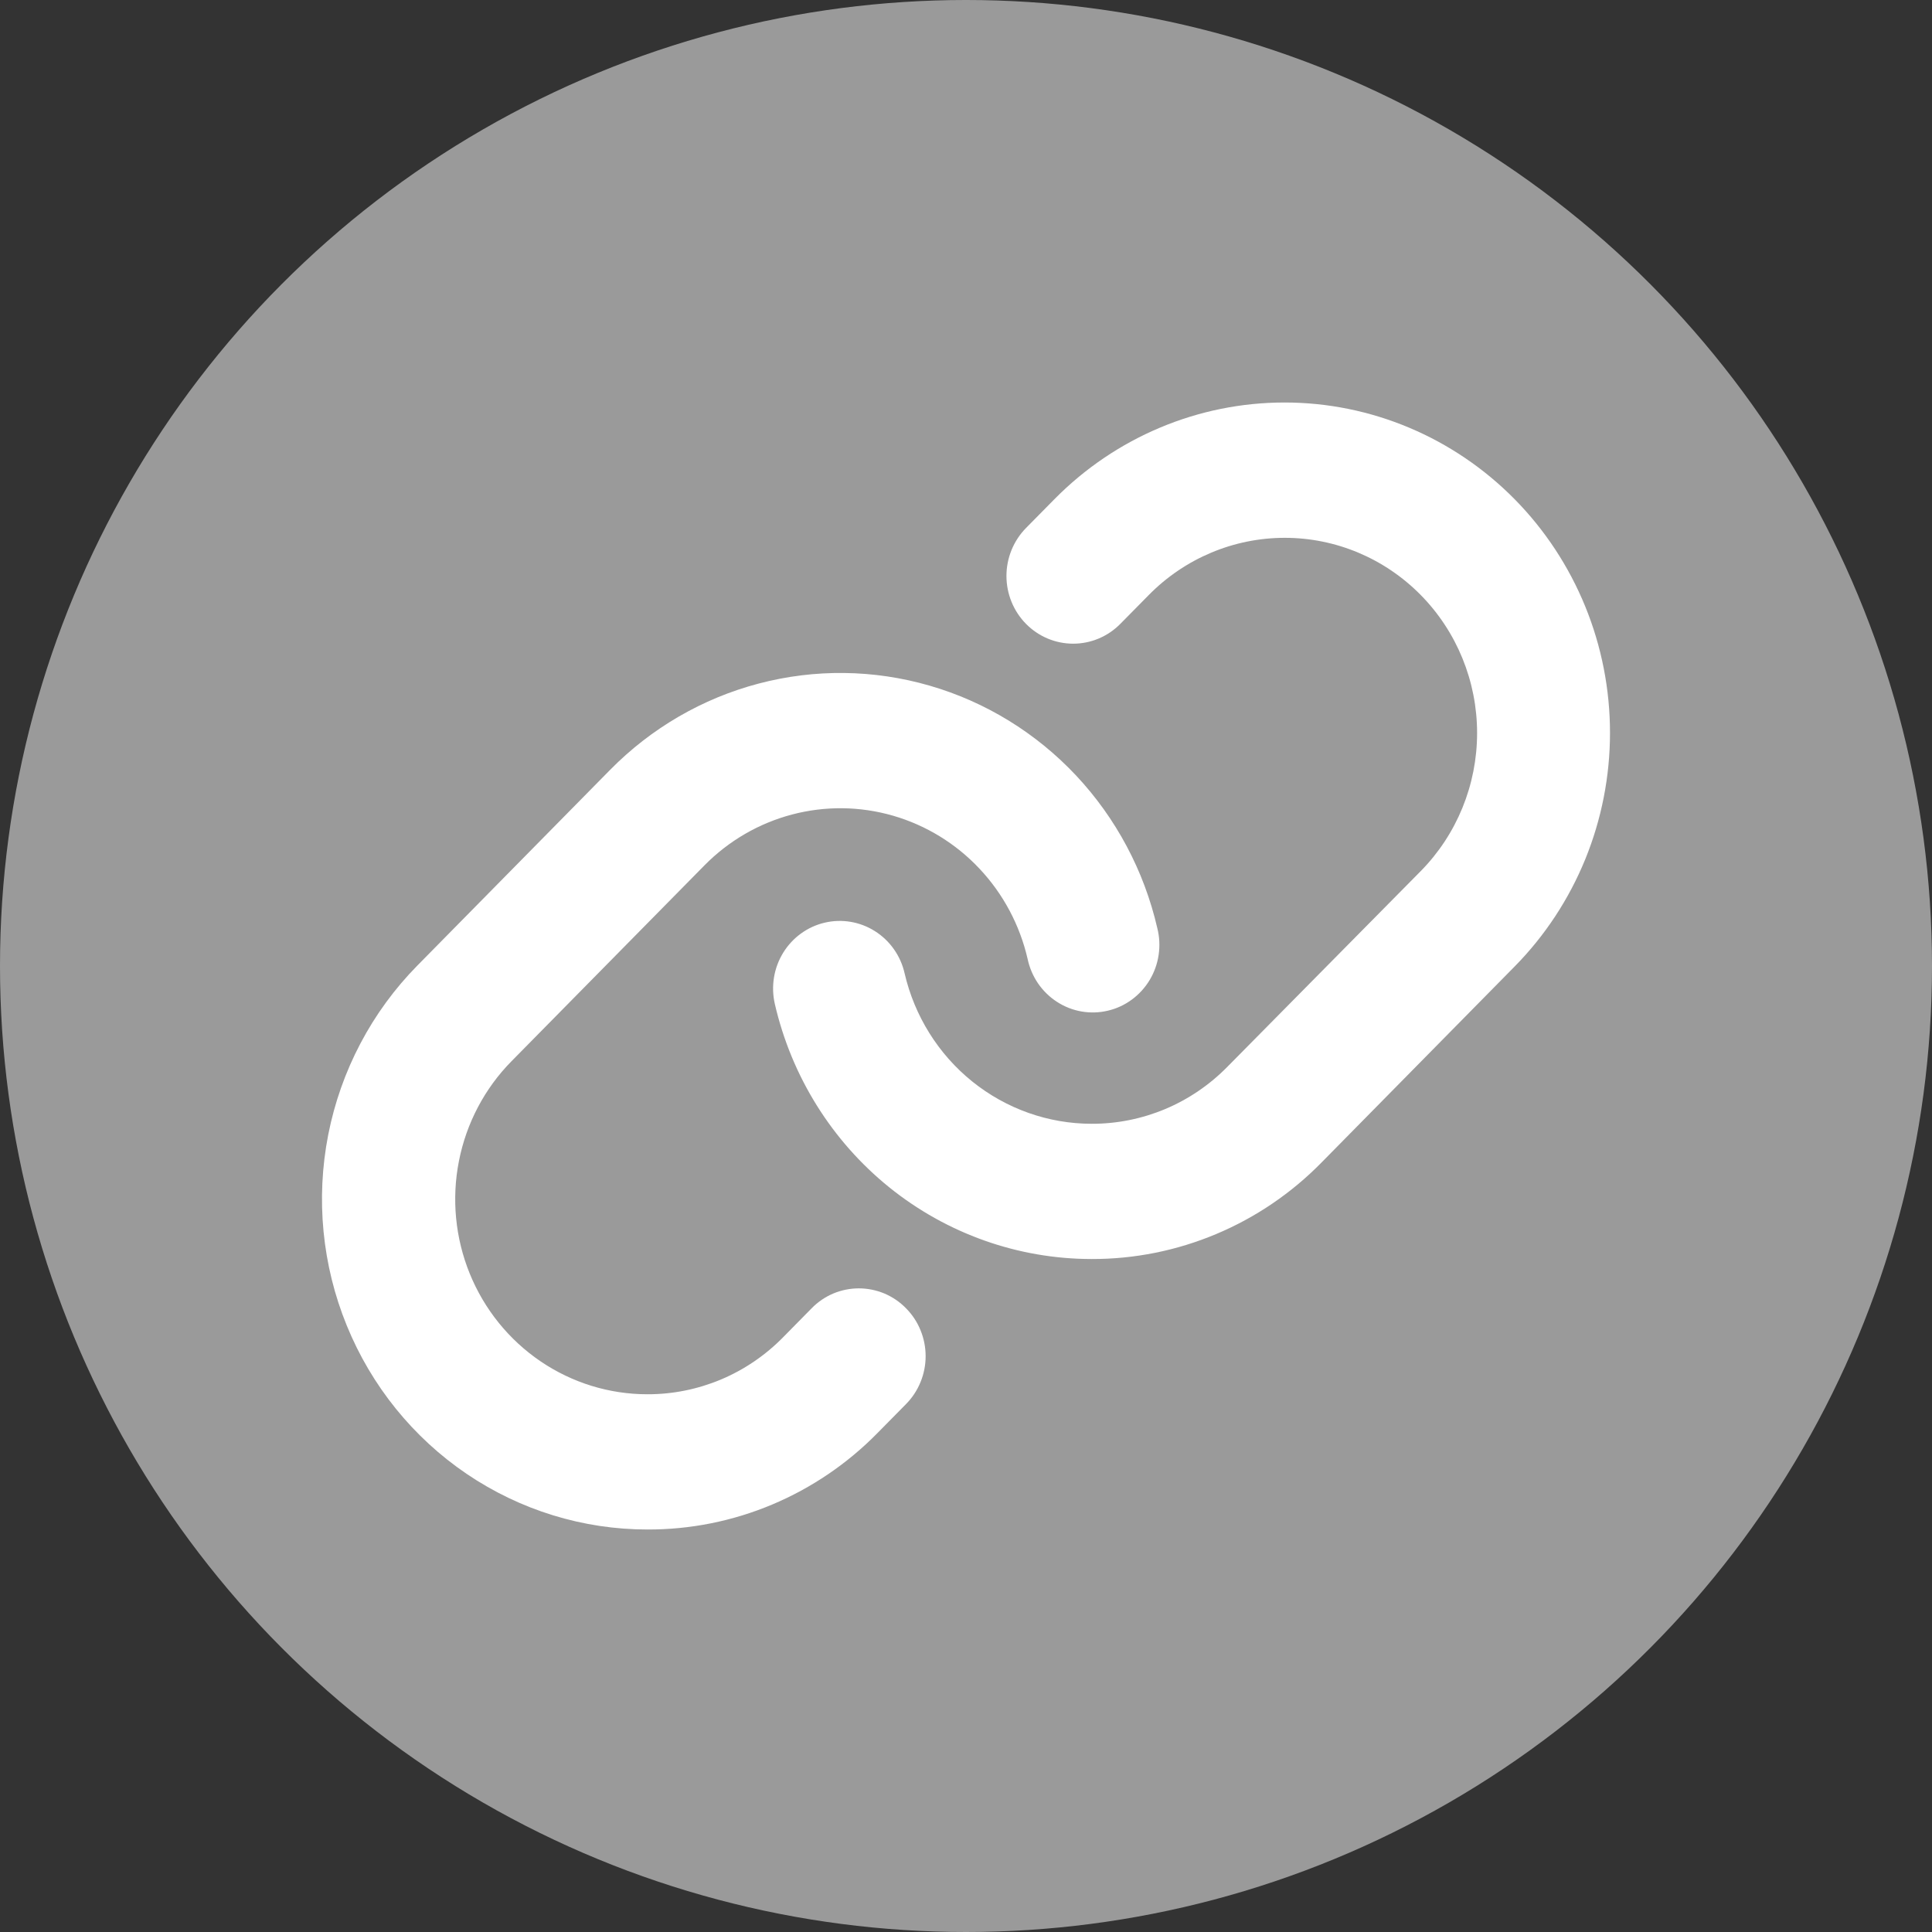 <svg width="48" height="48" viewBox="0 0 48 48" fill="none" xmlns="http://www.w3.org/2000/svg">
<rect x="0" y="0" width="48" height="48" fill="#333333" stroke="none"/>
<circle cx="24" cy="24" r="24" fill="#9A9A9A"/>
<path d="M22.51 32.504C22.665 32.66 22.787 32.845 22.87 33.049C22.954 33.254 22.997 33.472 22.997 33.694C22.997 33.915 22.954 34.134 22.87 34.338C22.787 34.542 22.665 34.727 22.51 34.884L21.804 35.6C21.055 36.364 20.163 36.969 19.182 37.381C18.201 37.793 17.149 38.003 16.087 38C14.487 38.001 12.924 37.519 11.594 36.618C10.264 35.716 9.228 34.434 8.616 32.934C8.003 31.434 7.843 29.784 8.155 28.191C8.468 26.599 9.238 25.137 10.369 23.989L15.161 19.124C16.181 18.089 17.454 17.35 18.849 16.983C20.244 16.615 21.711 16.633 23.097 17.035C24.483 17.436 25.738 18.206 26.733 19.265C27.727 20.325 28.425 21.634 28.753 23.059C28.808 23.276 28.819 23.501 28.786 23.723C28.754 23.944 28.678 24.156 28.564 24.347C28.449 24.538 28.298 24.704 28.12 24.835C27.942 24.966 27.739 25.06 27.525 25.11C27.31 25.161 27.088 25.168 26.871 25.13C26.654 25.093 26.446 25.011 26.261 24.891C26.075 24.771 25.915 24.614 25.789 24.431C25.664 24.247 25.576 24.04 25.53 23.821C25.336 22.98 24.923 22.207 24.335 21.582C23.748 20.957 23.006 20.503 22.188 20.266C21.369 20.029 20.503 20.019 19.679 20.236C18.855 20.453 18.104 20.889 17.502 21.5L12.709 26.365C12.041 27.042 11.586 27.906 11.402 28.846C11.217 29.786 11.311 30.761 11.672 31.646C12.033 32.532 12.645 33.289 13.43 33.822C14.215 34.355 15.138 34.64 16.082 34.64C16.71 34.642 17.331 34.517 17.911 34.274C18.491 34.03 19.017 33.672 19.46 33.22L20.165 32.504C20.318 32.347 20.501 32.222 20.702 32.137C20.904 32.053 21.119 32.009 21.337 32.009C21.555 32.009 21.771 32.053 21.973 32.137C22.174 32.222 22.357 32.347 22.51 32.504ZM37.632 12.404C36.115 10.865 34.058 10 31.913 10C29.769 10 27.712 10.865 26.195 12.404L25.49 13.119C25.18 13.435 25.005 13.863 25.005 14.309C25.005 14.756 25.18 15.184 25.49 15.499C25.801 15.815 26.223 15.992 26.663 15.992C27.102 15.992 27.524 15.815 27.835 15.499L28.541 14.783C29.437 13.873 30.652 13.362 31.92 13.362C33.187 13.362 34.402 13.873 35.298 14.783C36.194 15.692 36.698 16.926 36.698 18.212C36.698 19.499 36.194 20.733 35.298 21.642L30.498 26.5C30.055 26.952 29.529 27.31 28.949 27.554C28.369 27.797 27.748 27.922 27.12 27.92C26.044 27.919 25 27.549 24.156 26.87C23.313 26.191 22.72 25.243 22.474 24.179C22.375 23.745 22.11 23.369 21.737 23.134C21.364 22.898 20.915 22.823 20.487 22.924C20.06 23.024 19.689 23.294 19.457 23.672C19.225 24.05 19.151 24.507 19.25 24.941C19.665 26.742 20.668 28.349 22.095 29.5C23.523 30.65 25.291 31.278 27.114 31.28H27.12C28.183 31.283 29.235 31.072 30.217 30.659C31.199 30.247 32.09 29.641 32.839 28.876L37.632 24.011C38.383 23.249 38.978 22.344 39.385 21.349C39.791 20.353 40 19.285 40 18.208C40 17.13 39.791 16.062 39.385 15.067C38.978 14.071 38.383 13.166 37.632 12.404Z" fill="white"/>
</svg>
